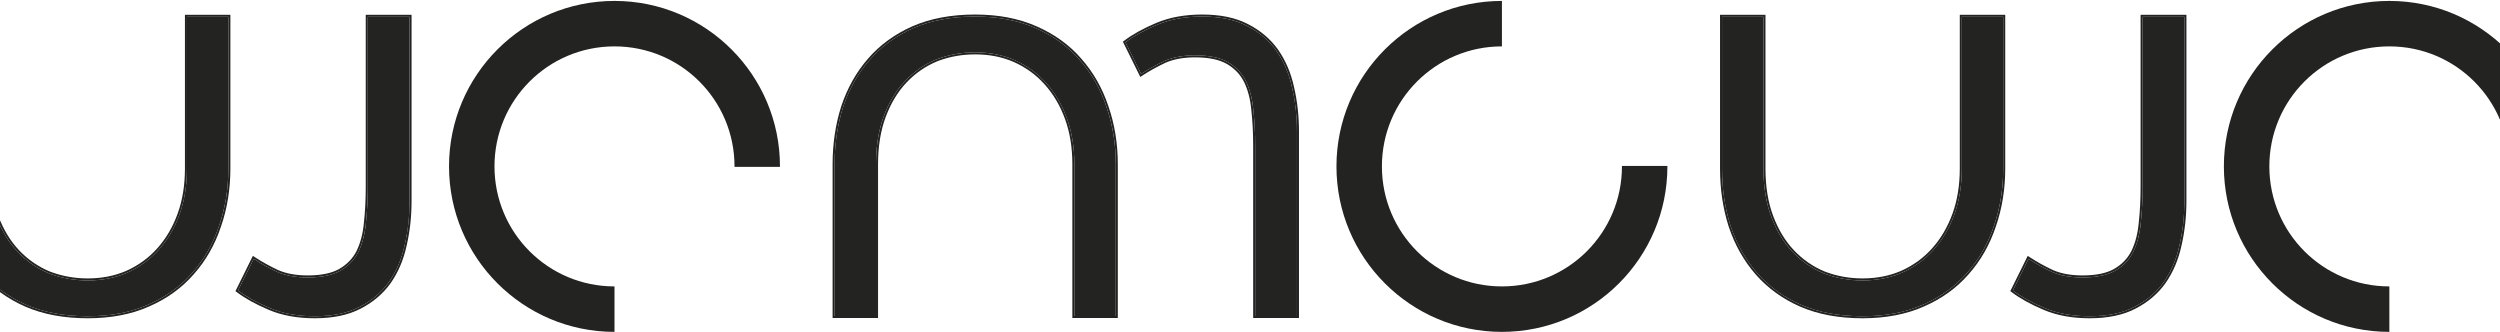 <svg width="1710" height="227" viewBox="0 0 1710 227" fill="none" xmlns="http://www.w3.org/2000/svg">
<path d="M173.511 177.033C178.442 180.264 183.798 183.239 189.579 185.96C195.36 188.51 202.331 189.785 210.493 189.785C219.844 189.785 227.241 188.255 232.682 185.194C238.293 181.964 242.458 177.628 245.179 172.187C247.899 166.576 249.6 160.03 250.28 152.549C251.13 144.897 251.555 136.651 251.555 127.809V11.508H280.12V137.501C280.12 148.043 279.015 158.075 276.805 167.596C274.764 177.118 271.194 185.535 266.093 192.846C260.992 199.987 254.276 205.683 245.944 209.934C237.783 214.185 227.581 216.31 215.338 216.31C203.606 216.31 193.319 214.44 184.478 210.699C175.636 206.958 168.41 202.963 162.799 198.712L173.511 177.033Z" fill="#232322"/>
<path d="M156.182 11.508V115.312C156.182 129.254 154.057 142.347 149.806 154.589C145.725 166.831 139.604 177.543 131.443 186.725C123.451 195.906 113.419 203.133 101.347 208.404C89.445 213.675 75.672 216.31 60.029 216.31C43.877 216.31 29.764 213.675 17.692 208.404C5.79 203.133 -4.157 195.906 -12.149 186.725C-20.14 177.543 -26.176 166.831 -30.257 154.589C-34.168 142.347 -36.123 129.254 -36.123 115.312V11.508H-7.813V115.312C-7.813 127.724 -6.028 138.691 -2.457 148.213C1.114 157.734 5.96 165.726 12.081 172.187C18.202 178.648 25.343 183.579 33.505 186.98C41.836 190.21 50.678 191.826 60.029 191.826C69.891 191.826 78.903 190.04 87.064 186.47C95.396 182.729 102.537 177.543 108.488 170.912C114.609 164.111 119.37 156.034 122.771 146.682C126.172 137.331 127.872 126.874 127.872 115.312V11.508H156.182Z" fill="#232322"/>
<path d="M280.123 137.497V11.504H251.558V127.805L251.538 131.093C251.445 138.699 251.026 145.85 250.282 152.545L250.142 153.937C249.385 160.841 247.731 166.923 245.181 172.184C242.461 177.625 238.294 181.96 232.684 185.191C227.243 188.251 219.846 189.782 210.494 189.782V188.395C219.711 188.395 226.838 186.882 231.993 183.986C237.383 180.882 241.35 176.744 243.94 171.563C246.57 166.133 248.232 159.76 248.9 152.419L248.901 152.406L248.904 152.392C249.748 144.799 250.171 136.603 250.171 127.805V10.117H281.51V137.497C281.51 148.128 280.395 158.257 278.162 167.882C276.087 177.568 272.448 186.16 267.232 193.636L267.224 193.648C261.987 200.98 255.098 206.815 246.586 211.16C238.172 215.542 227.735 217.694 215.34 217.694C203.463 217.693 192.986 215.8 183.94 211.972C175.028 208.202 167.692 204.154 161.963 199.814L161.049 199.121L172.964 175.011L174.274 175.869C179.144 179.059 184.44 182.002 190.164 184.696C195.72 187.143 202.483 188.394 210.494 188.395V189.782L208.978 189.767C201.466 189.617 195.001 188.347 189.581 185.956C183.8 183.235 178.443 180.26 173.512 177.03L162.801 198.708C168.412 202.959 175.639 206.954 184.48 210.695C193.322 214.436 203.608 216.306 215.34 216.306C227.582 216.306 237.785 214.182 245.946 209.931C254.018 205.813 260.573 200.338 265.612 193.507L266.096 192.842C271.196 185.531 274.767 177.114 276.808 167.592C278.88 158.666 279.979 149.291 280.109 139.468L280.123 137.497Z" fill="#232322"/>
<path d="M-7.803 115.308V11.504H-36.113V115.308L-36.107 116.612C-35.989 130.068 -34.035 142.726 -30.247 154.586C-26.166 166.828 -20.131 177.54 -12.139 186.721C-4.148 195.903 5.8 203.129 17.702 208.4C29.397 213.506 43.006 216.139 58.531 216.298L60.04 216.306C75.683 216.306 89.455 213.671 101.357 208.4C113.429 203.129 123.461 195.903 131.453 186.721C139.614 177.54 145.735 166.828 149.816 154.586C154.067 142.343 156.192 129.25 156.192 115.308V11.504H127.882V115.308C127.882 126.87 126.182 137.328 122.781 146.679L122.128 148.417C118.78 157.035 114.236 164.531 108.498 170.908C102.547 177.539 95.406 182.725 87.074 186.465C78.913 190.036 69.902 191.822 60.04 191.822V190.435C69.731 190.435 78.55 188.681 86.519 185.195C94.672 181.532 101.65 176.462 107.466 169.982L107.467 169.98C113.459 163.322 118.133 155.404 121.478 146.205C124.815 137.028 126.494 126.734 126.494 115.308V10.117H157.579V115.308C157.579 129.393 155.432 142.641 151.126 155.041C146.989 167.445 140.778 178.318 132.489 187.643C124.355 196.985 114.155 204.323 101.918 209.667L101.919 209.668C89.808 215.031 75.838 217.693 60.04 217.694C43.738 217.694 29.428 215.033 17.146 209.671L17.14 209.668C5.065 204.321 -5.051 196.977 -13.185 187.632C-21.304 178.304 -27.428 167.43 -31.564 155.025L-31.569 155.007C-35.527 142.617 -37.5 129.381 -37.5 115.308V10.117H-6.415V115.308C-6.415 127.589 -4.649 138.387 -1.148 147.722C2.367 157.095 7.122 164.921 13.098 171.23C19.079 177.543 26.049 182.357 34.017 185.682L35.553 186.258C43.266 189.041 51.426 190.435 60.04 190.435V191.822L58.292 191.803C50.165 191.626 42.429 190.213 35.083 187.563L33.514 186.976C25.608 183.682 18.659 178.952 12.668 172.785L12.09 172.184C5.969 165.723 1.123 157.731 -2.447 148.209C-5.906 138.985 -7.689 128.404 -7.797 116.467L-7.803 115.308Z" fill="#232322"/>
<path d="M420.317 227.001C357.817 227.001 307.133 176.317 307.133 113.817C307.133 51.317 357.817 0.633 420.317 0.633C482.817 0.633 533.501 51.317 533.501 113.817V114.128H502.406V113.817C502.406 68.419 465.715 31.727 420.317 31.727C374.919 31.727 338.227 68.419 338.227 113.817C338.227 159.215 374.919 195.906 420.317 195.906V227.001Z" fill="#232322"/>
<path d="M780.511 50.6C785.442 47.369 790.798 44.394 796.579 41.673C802.36 39.123 809.331 37.847 817.493 37.847C826.844 37.847 834.241 39.378 839.682 42.438C845.293 45.669 849.458 50.005 852.179 55.446C854.899 61.057 856.6 67.603 857.28 75.084C858.13 82.736 858.555 90.982 858.555 99.824V216.125H887.12V90.132C887.12 79.59 886.015 69.558 883.805 60.036C881.764 50.515 878.194 42.098 873.093 34.787C867.992 27.646 861.276 21.95 852.944 17.699C844.783 13.448 834.581 11.323 822.338 11.323C810.606 11.323 800.319 13.193 791.478 16.934C782.636 20.674 775.41 24.67 769.799 28.921L780.511 50.6Z" fill="#232322"/>
<path d="M763.182 216.125V112.321C763.182 98.379 761.057 85.286 756.806 73.044C752.725 60.802 746.604 50.09 738.443 40.908C730.451 31.726 720.419 24.5 708.347 19.229C696.445 13.958 682.672 11.323 667.029 11.323C650.877 11.323 636.764 13.958 624.692 19.229C612.79 24.5 602.843 31.726 594.851 40.908C586.86 50.09 580.824 60.802 576.743 73.044C572.832 85.286 570.877 98.379 570.877 112.321V216.125H599.187V112.321C599.187 99.909 600.972 88.942 604.543 79.42C608.114 69.898 612.96 61.907 619.081 55.446C625.202 48.984 632.343 44.054 640.505 40.653C648.836 37.422 657.678 35.807 667.029 35.807C676.891 35.807 685.903 37.593 694.064 41.163C702.396 44.904 709.537 50.09 715.488 56.721C721.609 63.522 726.37 71.599 729.771 80.95C733.172 90.302 734.872 100.759 734.872 112.321V216.125H763.182Z" fill="#232322"/>
<path d="M887.123 90.136V216.128H858.558V99.828L858.538 96.54C858.445 88.934 858.026 81.782 857.282 75.088L857.142 73.696C856.385 66.792 854.731 60.709 852.181 55.449C849.461 50.008 845.294 45.673 839.684 42.442C834.243 39.382 826.846 37.851 817.494 37.851V39.238C826.711 39.238 833.838 40.751 838.993 43.647C844.383 46.75 848.35 50.889 850.94 56.07C853.57 61.499 855.232 67.872 855.9 75.213L855.901 75.227L855.904 75.241C856.748 82.834 857.171 91.03 857.171 99.828V217.516H888.51V90.136C888.51 79.505 887.395 69.376 885.162 59.75C883.087 50.065 879.448 41.473 874.232 33.997L874.224 33.985C868.987 26.653 862.098 20.818 853.586 16.473C845.172 12.091 834.735 9.939 822.34 9.939C810.463 9.939 799.986 11.833 790.94 15.66C782.028 19.431 774.692 23.479 768.963 27.819L768.049 28.511L779.964 52.622L781.274 51.764C786.144 48.574 791.44 45.631 797.164 42.937C802.72 40.49 809.483 39.238 817.494 39.238V37.851L815.978 37.866C808.466 38.015 802.001 39.286 796.581 41.677C790.8 44.397 785.443 47.373 780.512 50.603L769.801 28.925C775.412 24.674 782.639 20.679 791.48 16.938C800.322 13.197 810.608 11.327 822.34 11.326C834.582 11.326 844.785 13.451 852.946 17.702C861.018 21.82 867.573 27.295 872.612 34.126L873.096 34.791C878.196 42.102 881.767 50.519 883.808 60.04C885.88 68.967 886.979 78.342 887.109 88.165L887.123 90.136Z" fill="#232322"/>
<path d="M599.197 112.325V216.128H570.887V112.325L570.893 111.021C571.011 97.565 572.965 84.907 576.753 73.047C580.834 60.805 586.869 50.093 594.861 40.911C602.852 31.73 612.8 24.504 624.702 19.233C636.397 14.127 650.006 11.494 665.531 11.335L667.04 11.326C682.683 11.327 696.455 13.962 708.357 19.233C720.429 24.504 730.461 31.73 738.453 40.911C746.614 50.093 752.735 60.805 756.816 73.047C761.067 85.29 763.192 98.383 763.192 112.325V216.128H734.882V112.325C734.882 100.763 733.182 90.305 729.781 80.954L729.128 79.215C725.78 70.598 721.236 63.101 715.498 56.725C709.547 50.094 702.406 44.908 694.074 41.167C685.913 37.597 676.902 35.811 667.04 35.811V37.198C676.731 37.198 685.55 38.952 693.519 42.438C701.672 46.101 708.65 51.171 714.466 57.651L714.467 57.653C720.459 64.311 725.133 72.229 728.478 81.428C731.815 90.605 733.494 100.899 733.494 112.325V217.516H764.579V112.325C764.579 98.24 762.432 84.991 758.126 72.592C753.989 60.188 747.778 49.315 739.489 39.99C731.355 30.648 721.155 23.31 708.918 17.966L708.919 17.965C696.808 12.601 682.838 9.939 667.04 9.939C650.738 9.939 636.428 12.599 624.146 17.962L624.139 17.965C612.065 23.312 601.949 30.656 593.815 40.001C585.696 49.329 579.572 60.203 575.436 72.608L575.431 72.626C571.473 85.016 569.5 98.252 569.5 112.325V217.516H600.585V112.325C600.585 100.044 602.351 89.246 605.852 79.91C609.367 70.538 614.122 62.712 620.098 56.403C626.079 50.09 633.049 45.276 641.017 41.95L642.553 41.375C650.266 38.592 658.426 37.198 667.04 37.198V35.811L665.292 35.83C657.165 36.006 649.429 37.42 642.083 40.07L640.514 40.657C632.608 43.951 625.659 48.681 619.667 54.848L619.09 55.449C612.969 61.91 608.123 69.902 604.553 79.424C601.094 88.648 599.311 99.229 599.203 111.166L599.197 112.325Z" fill="#232322"/>
<path d="M1027.32 0.632C964.817 0.632 914.133 51.316 914.133 113.816C914.133 176.316 964.817 227 1027.32 227C1089.82 227 1140.5 176.316 1140.5 113.816V113.505H1109.41V113.816C1109.41 159.214 1072.71 195.906 1027.32 195.906C981.919 195.906 945.227 159.214 945.227 113.816C945.227 68.418 981.919 31.727 1027.32 31.727V0.632Z" fill="#232322"/>
<path d="M1387.51 177.033C1392.44 180.264 1397.8 183.239 1403.58 185.96C1409.36 188.51 1416.33 189.785 1424.49 189.785C1433.84 189.785 1441.24 188.255 1446.68 185.194C1452.29 181.964 1456.46 177.628 1459.18 172.187C1461.9 166.576 1463.6 160.03 1464.28 152.549C1465.13 144.897 1465.56 136.651 1465.56 127.809V11.508H1494.12V137.501C1494.12 148.043 1493.02 158.075 1490.8 167.596C1488.76 177.118 1485.19 185.535 1480.09 192.846C1474.99 199.987 1468.28 205.683 1459.94 209.934C1451.78 214.185 1441.58 216.31 1429.34 216.31C1417.61 216.31 1407.32 214.44 1398.48 210.699C1389.64 206.958 1382.41 202.963 1376.8 198.712L1387.51 177.033Z" fill="#232322"/>
<path d="M1370.18 11.508V115.312C1370.18 129.254 1368.06 142.347 1363.81 154.589C1359.73 166.831 1353.6 177.543 1345.44 186.725C1337.45 195.906 1327.42 203.133 1315.35 208.404C1303.44 213.675 1289.67 216.31 1274.03 216.31C1257.88 216.31 1243.76 213.675 1231.69 208.404C1219.79 203.133 1209.84 195.906 1201.85 186.725C1193.86 177.543 1187.82 166.831 1183.74 154.589C1179.83 142.347 1177.88 129.254 1177.88 115.312V11.508H1206.19V115.312C1206.19 127.724 1207.97 138.691 1211.54 148.213C1215.11 157.734 1219.96 165.726 1226.08 172.187C1232.2 178.648 1239.34 183.579 1247.5 186.98C1255.84 190.21 1264.68 191.826 1274.03 191.826C1283.89 191.826 1292.9 190.04 1301.06 186.47C1309.4 182.729 1316.54 177.543 1322.49 170.912C1328.61 164.111 1333.37 156.034 1336.77 146.682C1340.17 137.331 1341.87 126.874 1341.87 115.312V11.508H1370.18Z" fill="#232322"/>
<path d="M1494.12 137.497V11.504H1465.56V127.805L1465.54 131.093C1465.44 138.699 1465.03 145.85 1464.28 152.545L1464.14 153.937C1463.38 160.841 1461.73 166.923 1459.18 172.184C1456.46 177.625 1452.29 181.96 1446.68 185.191C1441.24 188.251 1433.85 189.782 1424.49 189.782V188.395C1433.71 188.395 1440.84 186.882 1445.99 183.986C1451.38 180.882 1455.35 176.744 1457.94 171.563C1460.57 166.133 1462.23 159.76 1462.9 152.419L1462.9 152.406L1462.9 152.392C1463.75 144.799 1464.17 136.603 1464.17 127.805V10.117H1495.51V137.497C1495.51 148.128 1494.39 158.257 1492.16 167.882C1490.09 177.568 1486.45 186.16 1481.23 193.636L1481.22 193.648C1475.99 200.98 1469.1 206.815 1460.59 211.16C1452.17 215.542 1441.73 217.694 1429.34 217.694C1417.46 217.693 1406.99 215.8 1397.94 211.972C1389.03 208.202 1381.69 204.154 1375.96 199.814L1375.05 199.121L1386.96 175.011L1388.27 175.869C1393.14 179.059 1398.44 182.002 1404.16 184.696C1409.72 187.143 1416.48 188.394 1424.49 188.395V189.782L1422.98 189.767C1415.47 189.617 1409 188.347 1403.58 185.956C1397.8 183.235 1392.44 180.26 1387.51 177.03L1376.8 198.708C1382.41 202.959 1389.64 206.954 1398.48 210.695C1407.32 214.436 1417.61 216.306 1429.34 216.306C1441.58 216.306 1451.79 214.182 1459.95 209.931C1468.02 205.813 1474.57 200.338 1479.61 193.507L1480.1 192.842C1485.2 185.531 1488.77 177.114 1490.81 167.592C1492.88 158.666 1493.98 149.291 1494.11 139.468L1494.12 137.497Z" fill="#232322"/>
<path d="M1206.2 115.308V11.504H1177.89V115.308L1177.89 116.612C1178.01 130.068 1179.96 142.726 1183.75 154.586C1187.83 166.828 1193.87 177.54 1201.86 186.721C1209.85 195.903 1219.8 203.129 1231.7 208.4C1243.4 213.506 1257.01 216.139 1272.53 216.298L1274.04 216.306C1289.68 216.306 1303.46 213.671 1315.36 208.4C1327.43 203.129 1337.46 195.903 1345.45 186.721C1353.61 177.54 1359.74 166.828 1363.82 154.586C1368.07 142.343 1370.19 129.25 1370.19 115.308V11.504H1341.88V115.308C1341.88 126.87 1340.18 137.328 1336.78 146.679L1336.13 148.417C1332.78 157.035 1328.24 164.531 1322.5 170.908C1316.55 177.539 1309.41 182.725 1301.07 186.465C1292.91 190.036 1283.9 191.822 1274.04 191.822V190.435C1283.73 190.435 1292.55 188.681 1300.52 185.195C1308.67 181.532 1315.65 176.462 1321.47 169.982L1321.47 169.98C1327.46 163.322 1332.13 155.404 1335.48 146.205C1338.81 137.028 1340.49 126.734 1340.49 115.308V10.117H1371.58V115.308C1371.58 129.393 1369.43 142.641 1365.13 155.041C1360.99 167.445 1354.78 178.318 1346.49 187.643C1338.35 196.985 1328.16 204.323 1315.92 209.667L1315.92 209.668C1303.81 215.031 1289.84 217.693 1274.04 217.694C1257.74 217.694 1243.43 215.033 1231.15 209.671L1231.14 209.668C1219.06 204.321 1208.95 196.977 1200.81 187.632C1192.7 178.304 1186.57 167.43 1182.44 155.025L1182.43 155.007C1178.47 142.617 1176.5 129.381 1176.5 115.308V10.117H1207.58V115.308C1207.58 127.589 1209.35 138.387 1212.85 147.722C1216.37 157.095 1221.12 164.921 1227.1 171.23C1233.08 177.543 1240.05 182.357 1248.02 185.682L1249.55 186.258C1257.27 189.041 1265.43 190.435 1274.04 190.435V191.822L1272.29 191.803C1264.17 191.626 1256.43 190.213 1249.08 187.563L1247.51 186.976C1239.61 183.682 1232.66 178.952 1226.67 172.785L1226.09 172.184C1219.97 165.723 1215.12 157.731 1211.55 148.209C1208.09 138.985 1206.31 128.404 1206.2 116.467L1206.2 115.308Z" fill="#232322"/>
<path d="M1634.32 227.001C1571.82 227.001 1521.13 176.317 1521.13 113.817C1521.13 51.317 1571.82 0.633 1634.32 0.633C1696.82 0.633 1747.5 51.317 1747.5 113.817V114.128H1716.41V113.817C1716.41 68.419 1679.71 31.727 1634.32 31.727C1588.92 31.727 1552.23 68.419 1552.23 113.817C1552.23 159.215 1588.92 195.906 1634.32 195.906V227.001Z" fill="#232322"/>
</svg>
